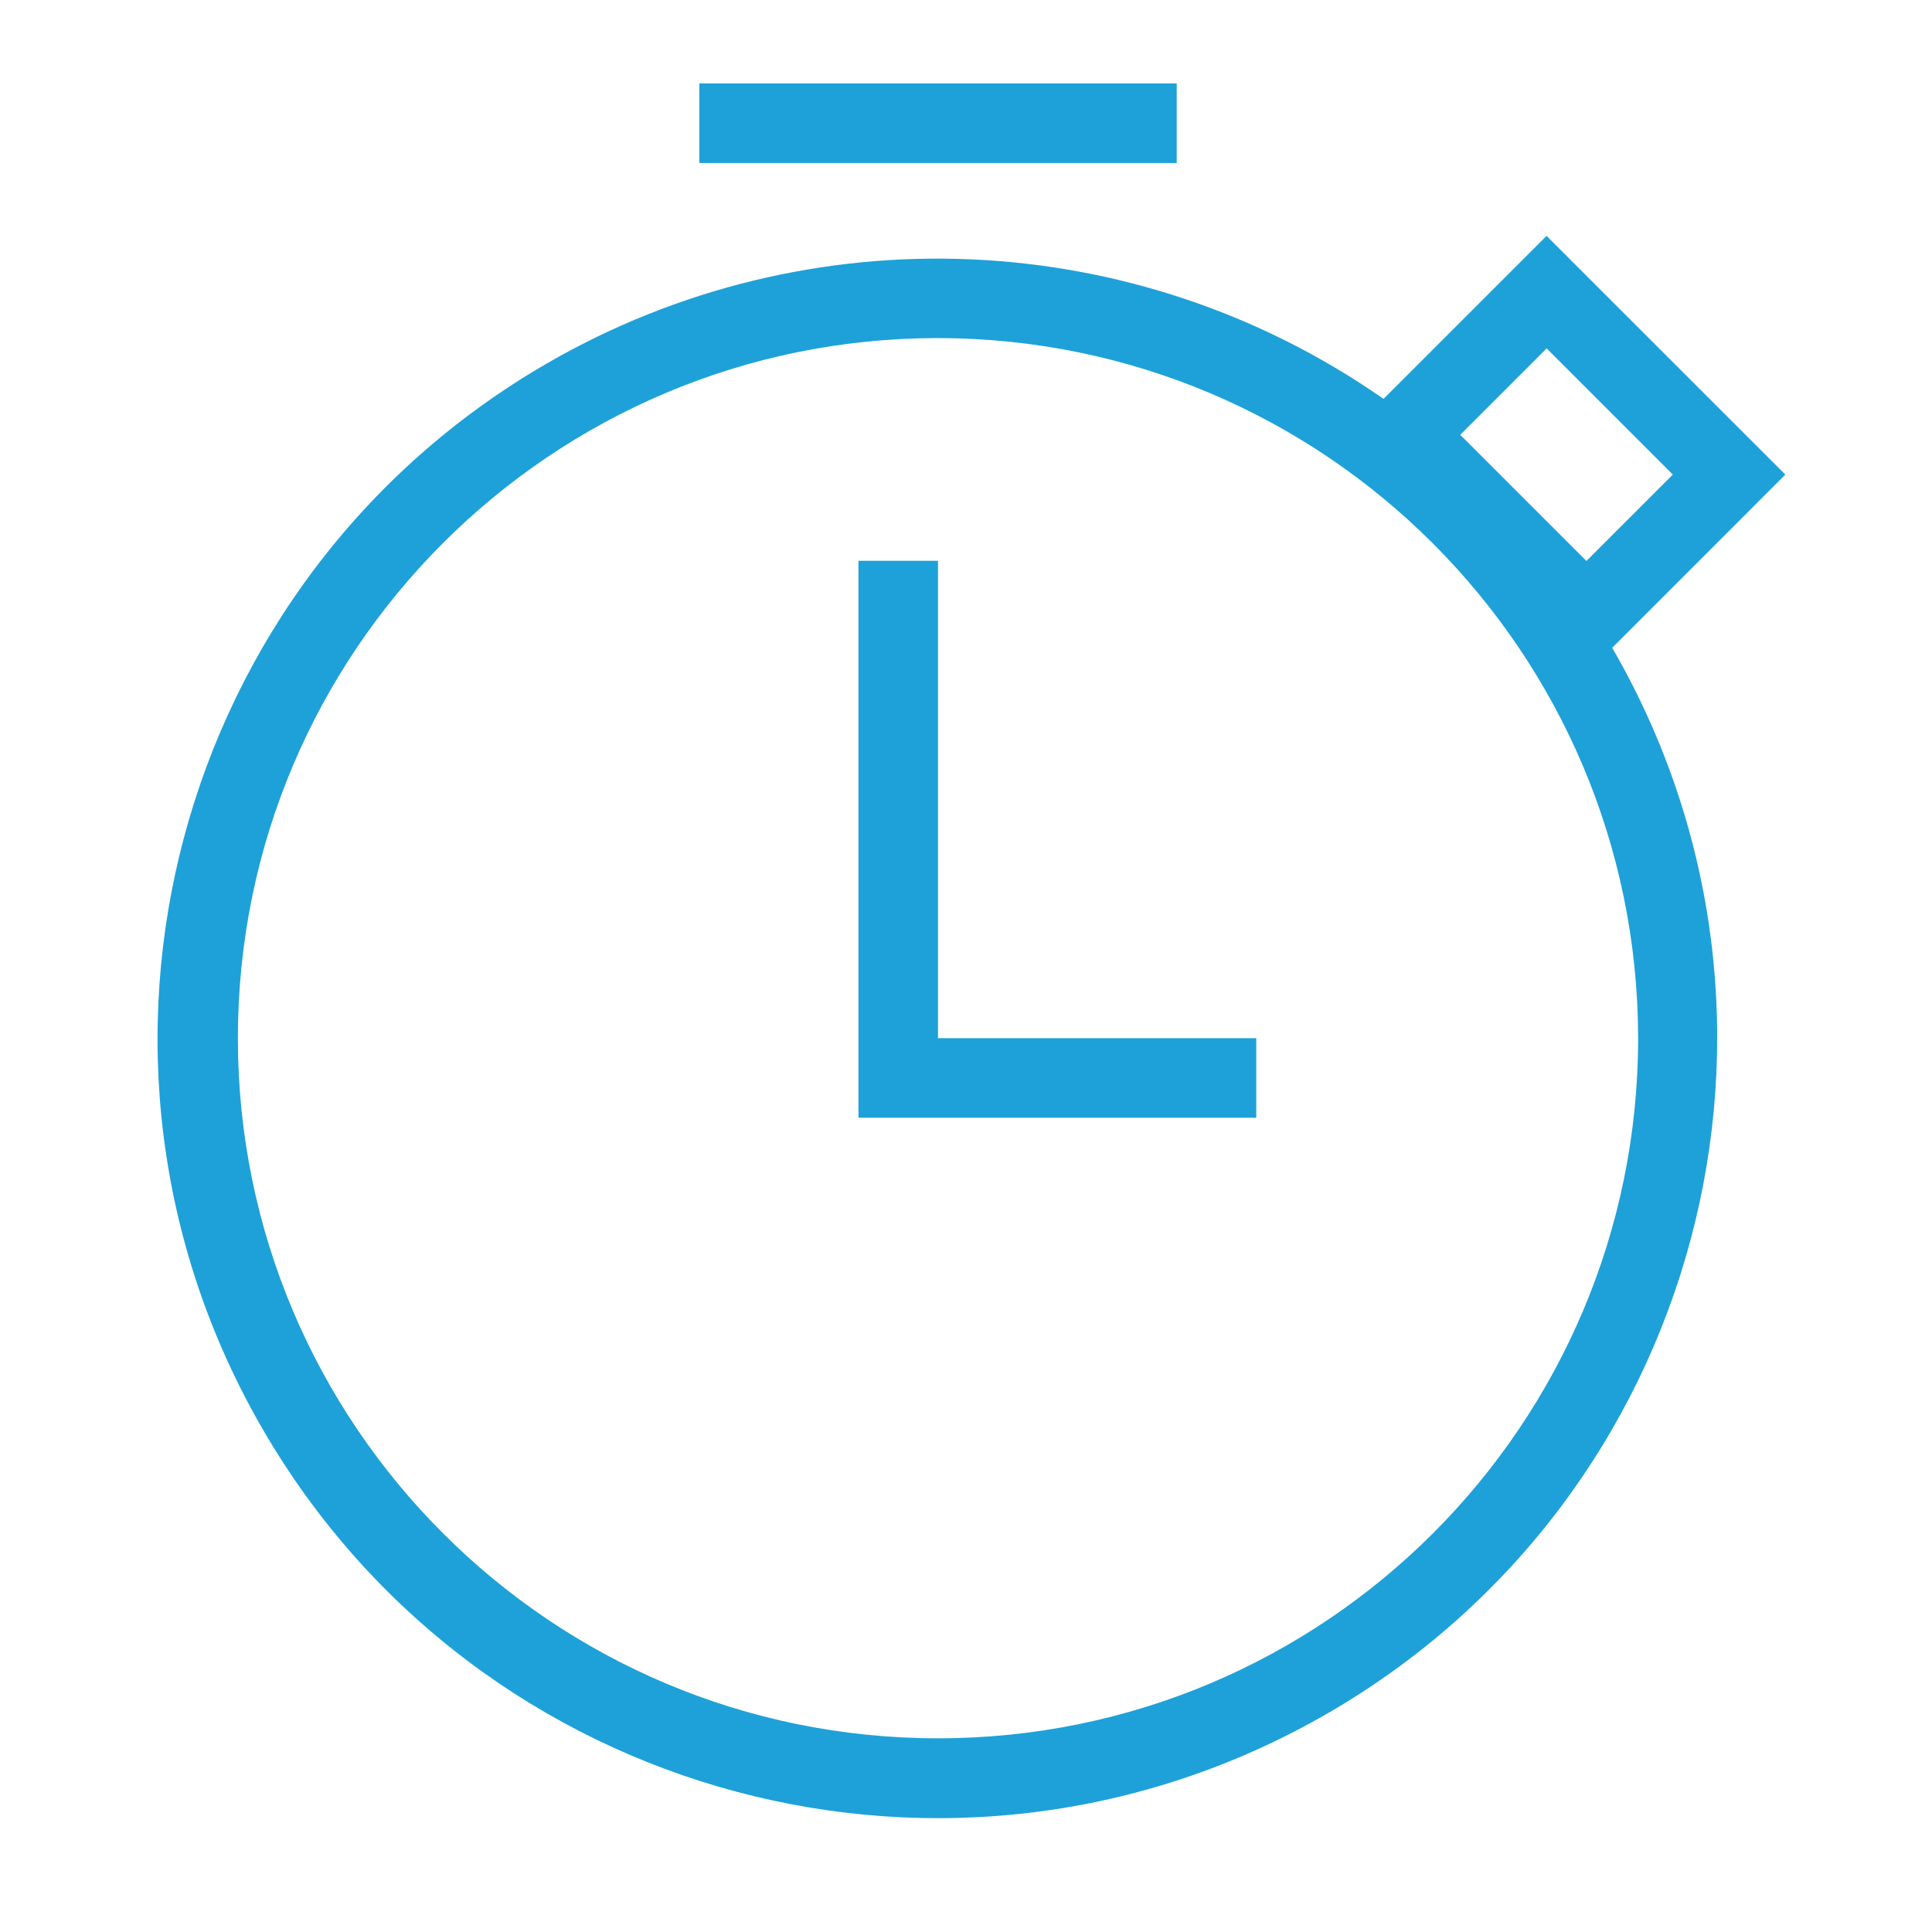 <?xml version="1.0" encoding="UTF-8"?>
<svg id="Layer_1" data-name="Layer 1" xmlns="http://www.w3.org/2000/svg" viewBox="0 0 512 512">
  <defs>
    <style>
      .cls-1 {
        fill: #1da1d8;
      }

      .cls-2 {
        fill: none;
      }
    </style>
  </defs>
  <path class="cls-1" d="m248.58,275.13h84.34v21.08h-105.42v-147.59h21.08v126.51Zm-63.25-231.93h126.51v-21.08h-126.51v21.08Zm287.8,82.57l-45.88,45.9c57.16,98.77,23.43,225.18-75.34,282.34-98.77,57.16-225.18,23.43-282.34-75.34-57.16-98.77-23.43-225.18,75.34-282.34,69.46-40.2,155.92-36.54,221.74,9.38l43.2-43.2,63.27,63.25Zm-224.55-36.18c-102.47,0-185.54,83.07-185.54,185.54s83.07,185.54,185.54,185.54,185.54-83.07,185.54-185.54h0c-.12-102.42-83.12-185.43-185.54-185.54Zm194.74,36.18l-33.44-33.44-22.9,22.9,33.44,33.44,22.9-22.9Z"/>
  <path class="cls-2" d="m4.43-1.04h506.03v506.03H4.43V-1.04Z"/>
</svg>